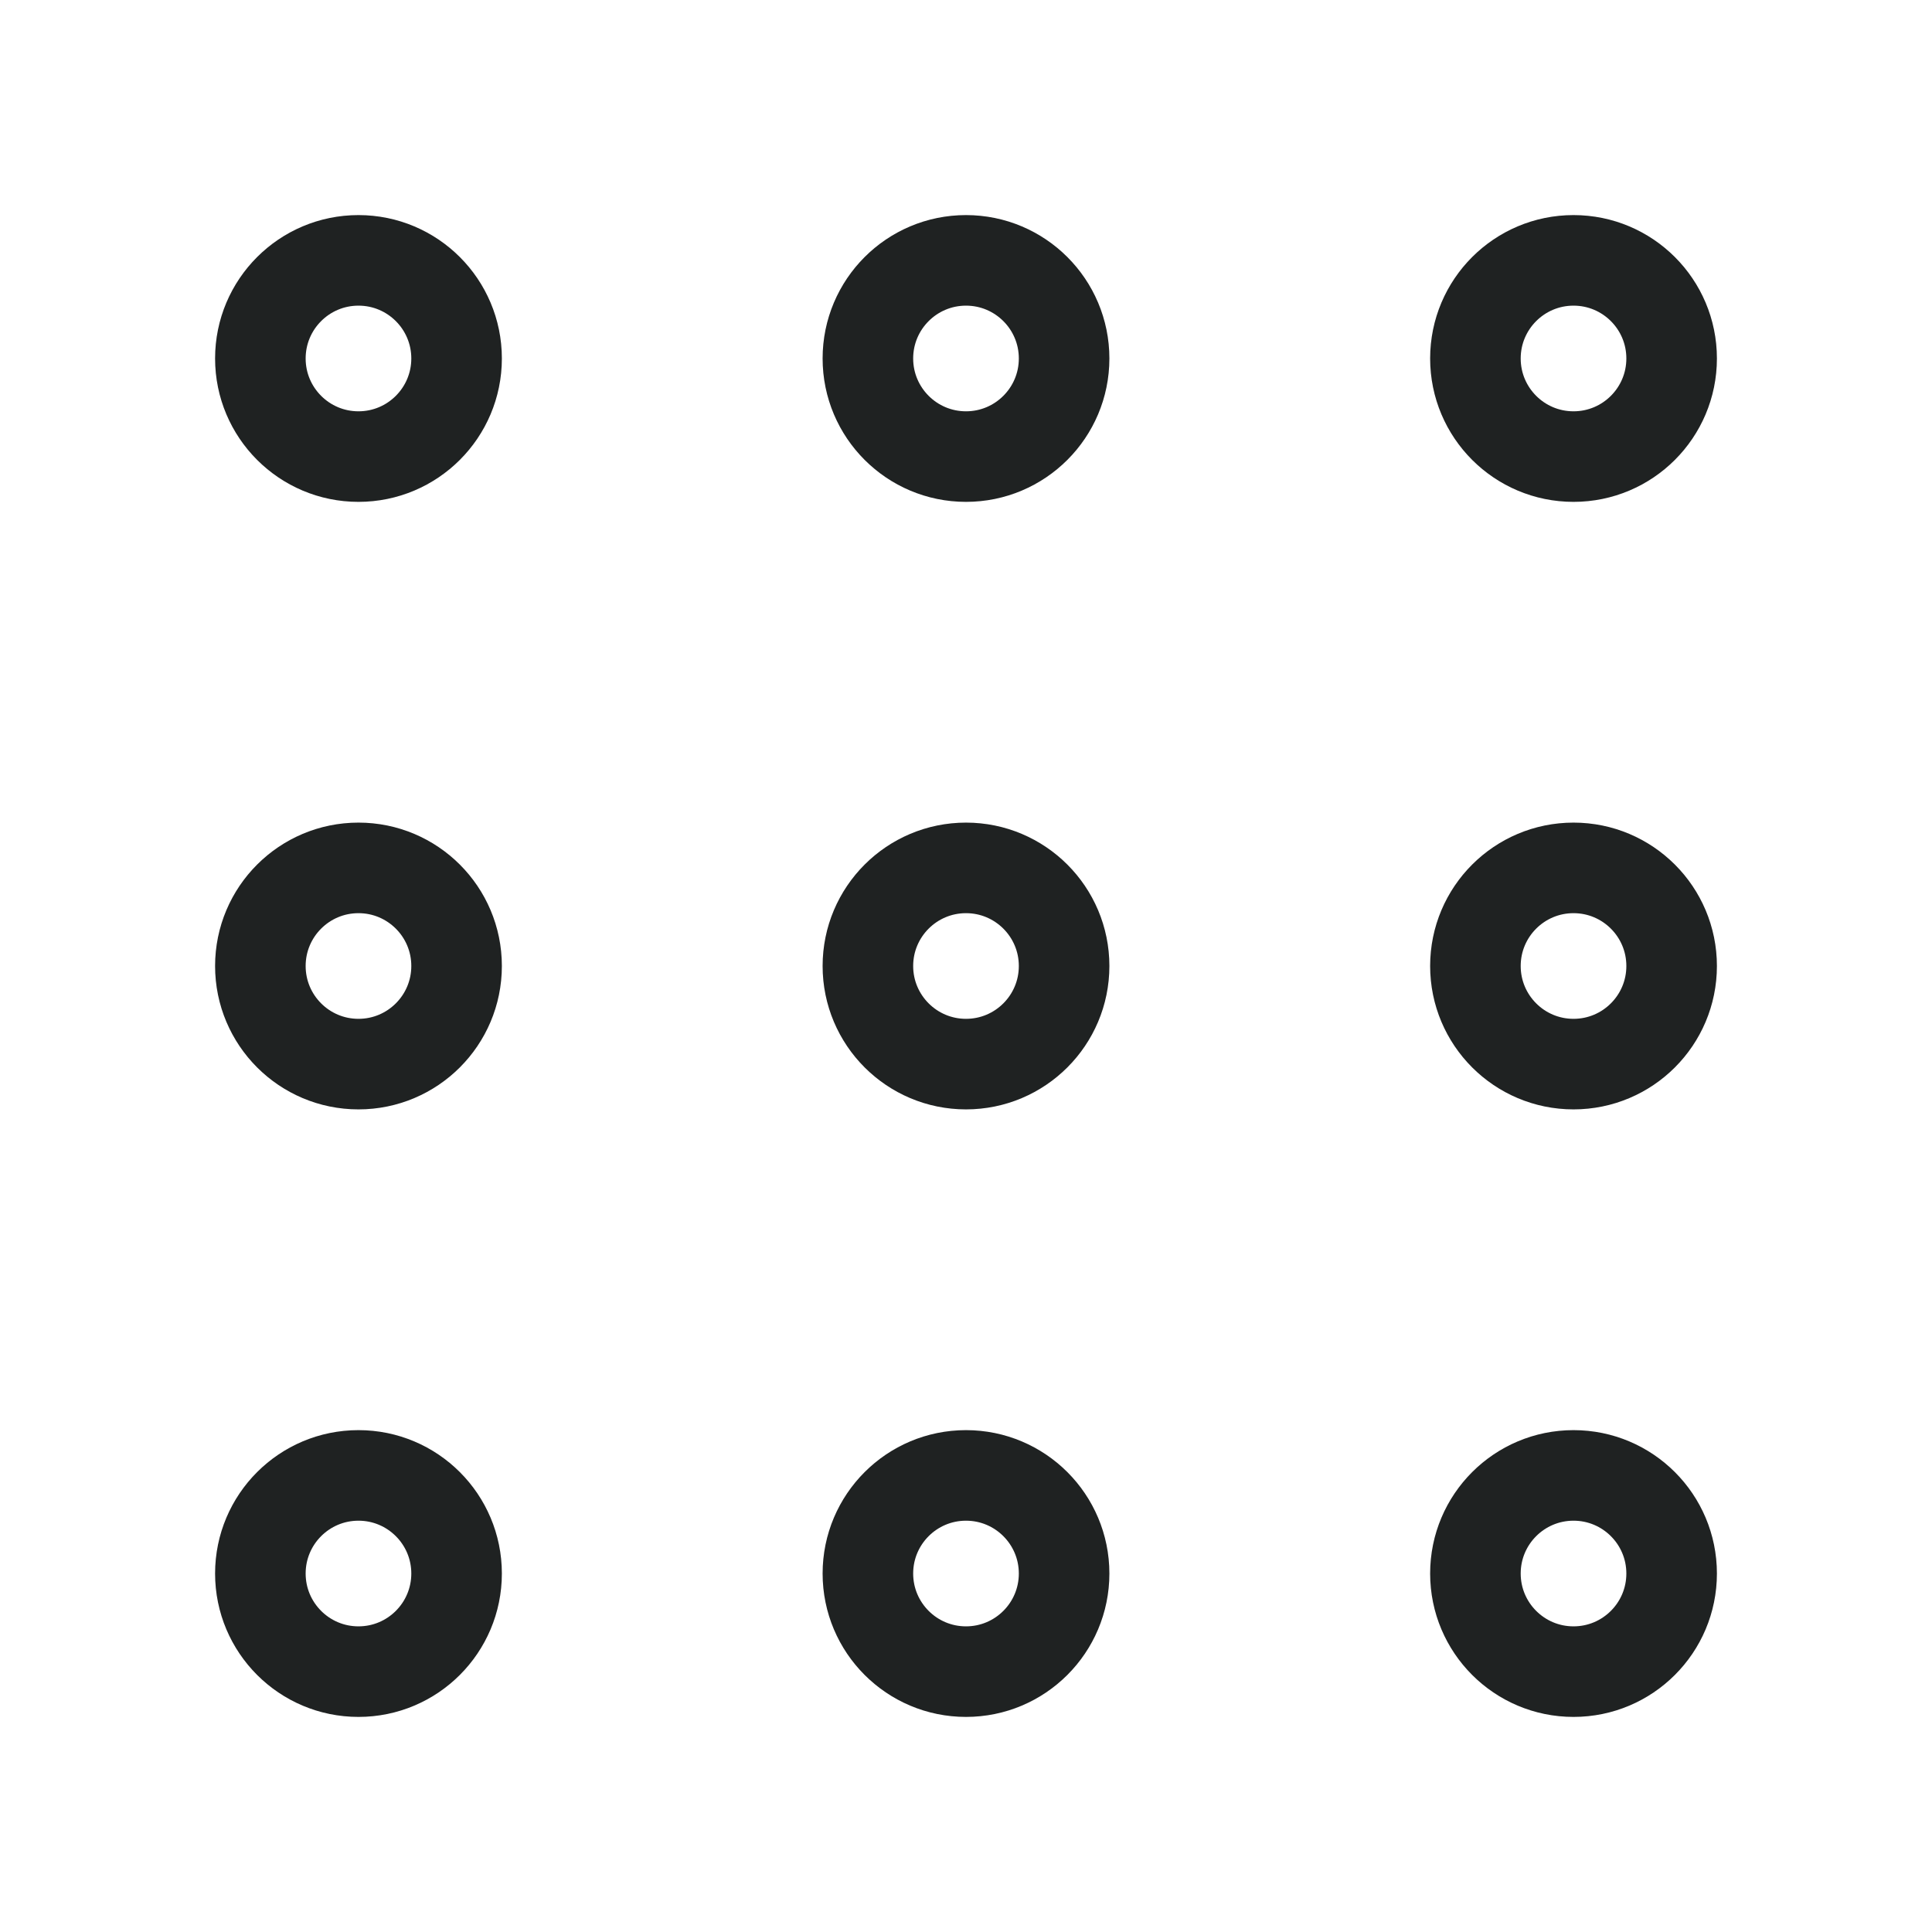 <?xml version="1.0" encoding="UTF-8"?>
<svg width="512px" height="512px" viewBox="0 0 512 512" version="1.1" xmlns="http://www.w3.org/2000/svg" xmlns:xlink="http://www.w3.org/1999/xlink">
    <title>Patrones</title>
    <g id="Patrones" stroke="none" stroke-width="1" fill="none" fill-rule="evenodd">
        <path d="M443,95 C443,109.359 431.36,121 417,121 C402.64,121 391,109.359 391,95 C391,80.641 402.64,69 417,69 C431.36,69 443,80.641 443,95 Z" id="Stroke-4-Copy" stroke="#1F2222" stroke-width="24"></path>
        <path d="M443,256 C443,270.359 431.36,282 417,282 C402.64,282 391,270.359 391,256 C391,241.641 402.64,230 417,230 C431.36,230 443,241.641 443,256 Z" id="Stroke-4-Copy-2" stroke="#1F2222" stroke-width="24"></path>
        <path d="M443,417 C443,431.359 431.36,443 417,443 C402.64,443 391,431.359 391,417 C391,402.641 402.64,391 417,391 C431.36,391 443,402.641 443,417 Z" id="Stroke-4-Copy-3" stroke="#1F2222" stroke-width="24"></path>
        <path d="M121,95 C121,109.359 109.36,121 95,121 C80.64,121 69,109.359 69,95 C69,80.641 80.64,69 95,69 C109.36,69 121,80.641 121,95 Z" id="Stroke-4-Copy-4" stroke="#1F2222" stroke-width="24"></path>
        <path d="M121,256 C121,270.359 109.36,282 95,282 C80.64,282 69,270.359 69,256 C69,241.641 80.64,230 95,230 C109.36,230 121,241.641 121,256 Z" id="Stroke-4-Copy-6" stroke="#1F2222" stroke-width="24"></path>
        <path d="M121,417 C121,431.359 109.36,443 95,443 C80.64,443 69,431.359 69,417 C69,402.641 80.64,391 95,391 C109.36,391 121,402.641 121,417 Z" id="Stroke-4-Copy-8" stroke="#1F2222" stroke-width="24"></path>
        <path d="M282,95 C282,109.359 270.36,121 256,121 C241.64,121 230,109.359 230,95 C230,80.641 241.64,69 256,69 C270.36,69 282,80.641 282,95 Z" id="Stroke-4-Copy-5" stroke="#1F2222" stroke-width="24"></path>
        <path d="M282,256 C282,270.359 270.36,282 256,282 C241.64,282 230,270.359 230,256 C230,241.641 241.64,230 256,230 C270.36,230 282,241.641 282,256 Z" id="Stroke-4-Copy-7" stroke="#1F2222" stroke-width="24"></path>
        <path d="M282,417 C282,431.359 270.36,443 256,443 C241.64,443 230,431.359 230,417 C230,402.641 241.64,391 256,391 C270.36,391 282,402.641 282,417 Z" id="Stroke-4-Copy-9" stroke="#1F2222" stroke-width="24"></path>
    </g>
</svg>